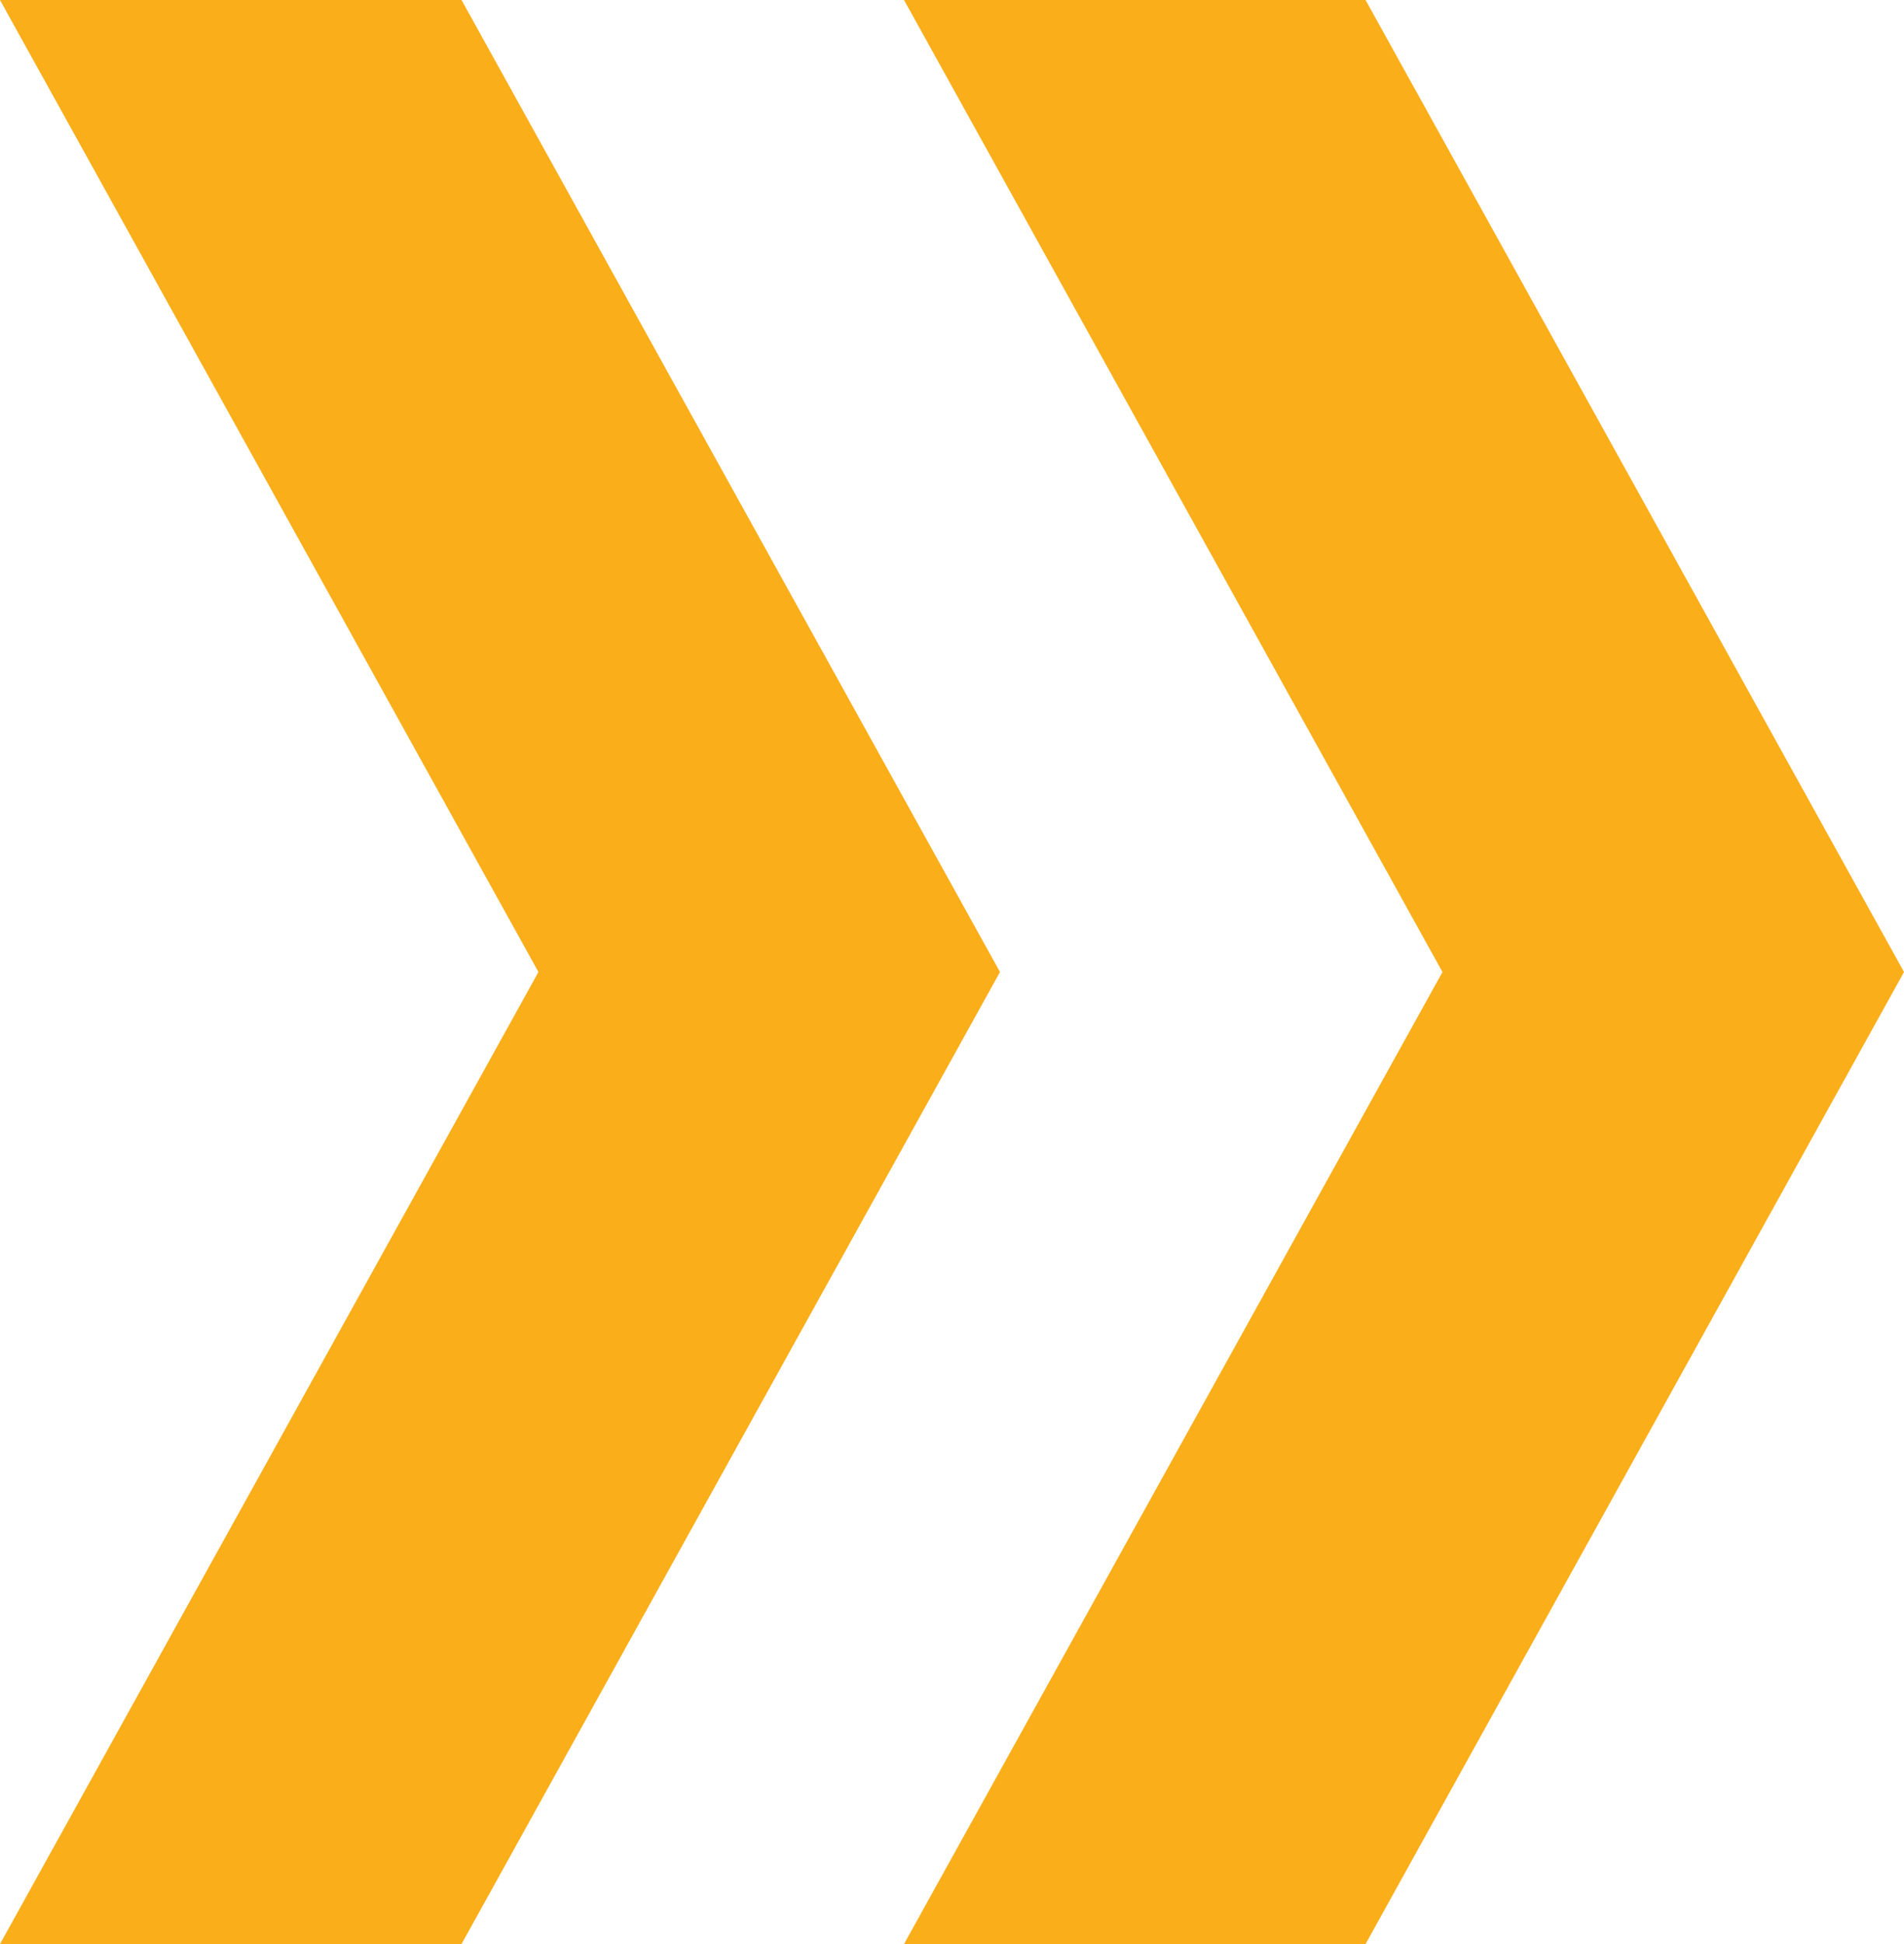 <?xml version="1.0" encoding="UTF-8" standalone="no"?><svg xmlns="http://www.w3.org/2000/svg" xmlns:xlink="http://www.w3.org/1999/xlink" fill="#000000" height="1000" preserveAspectRatio="xMidYMid meet" version="1" viewBox="10.2 0.0 979.6 1000.0" width="979.6" zoomAndPan="magnify"><g fill="#faae1a" id="change1_1"><path d="M 247.652 0 L 10.195 0 L 287.23 500 L 10.195 1000 L 247.652 1000 L 524.688 500 L 247.652 0" fill="inherit"/><path d="M 712.77 0 L 475.312 0 L 752.348 500 L 475.312 1000 L 712.77 1000 L 989.805 500 L 712.77 0" fill="inherit"/></g></svg>